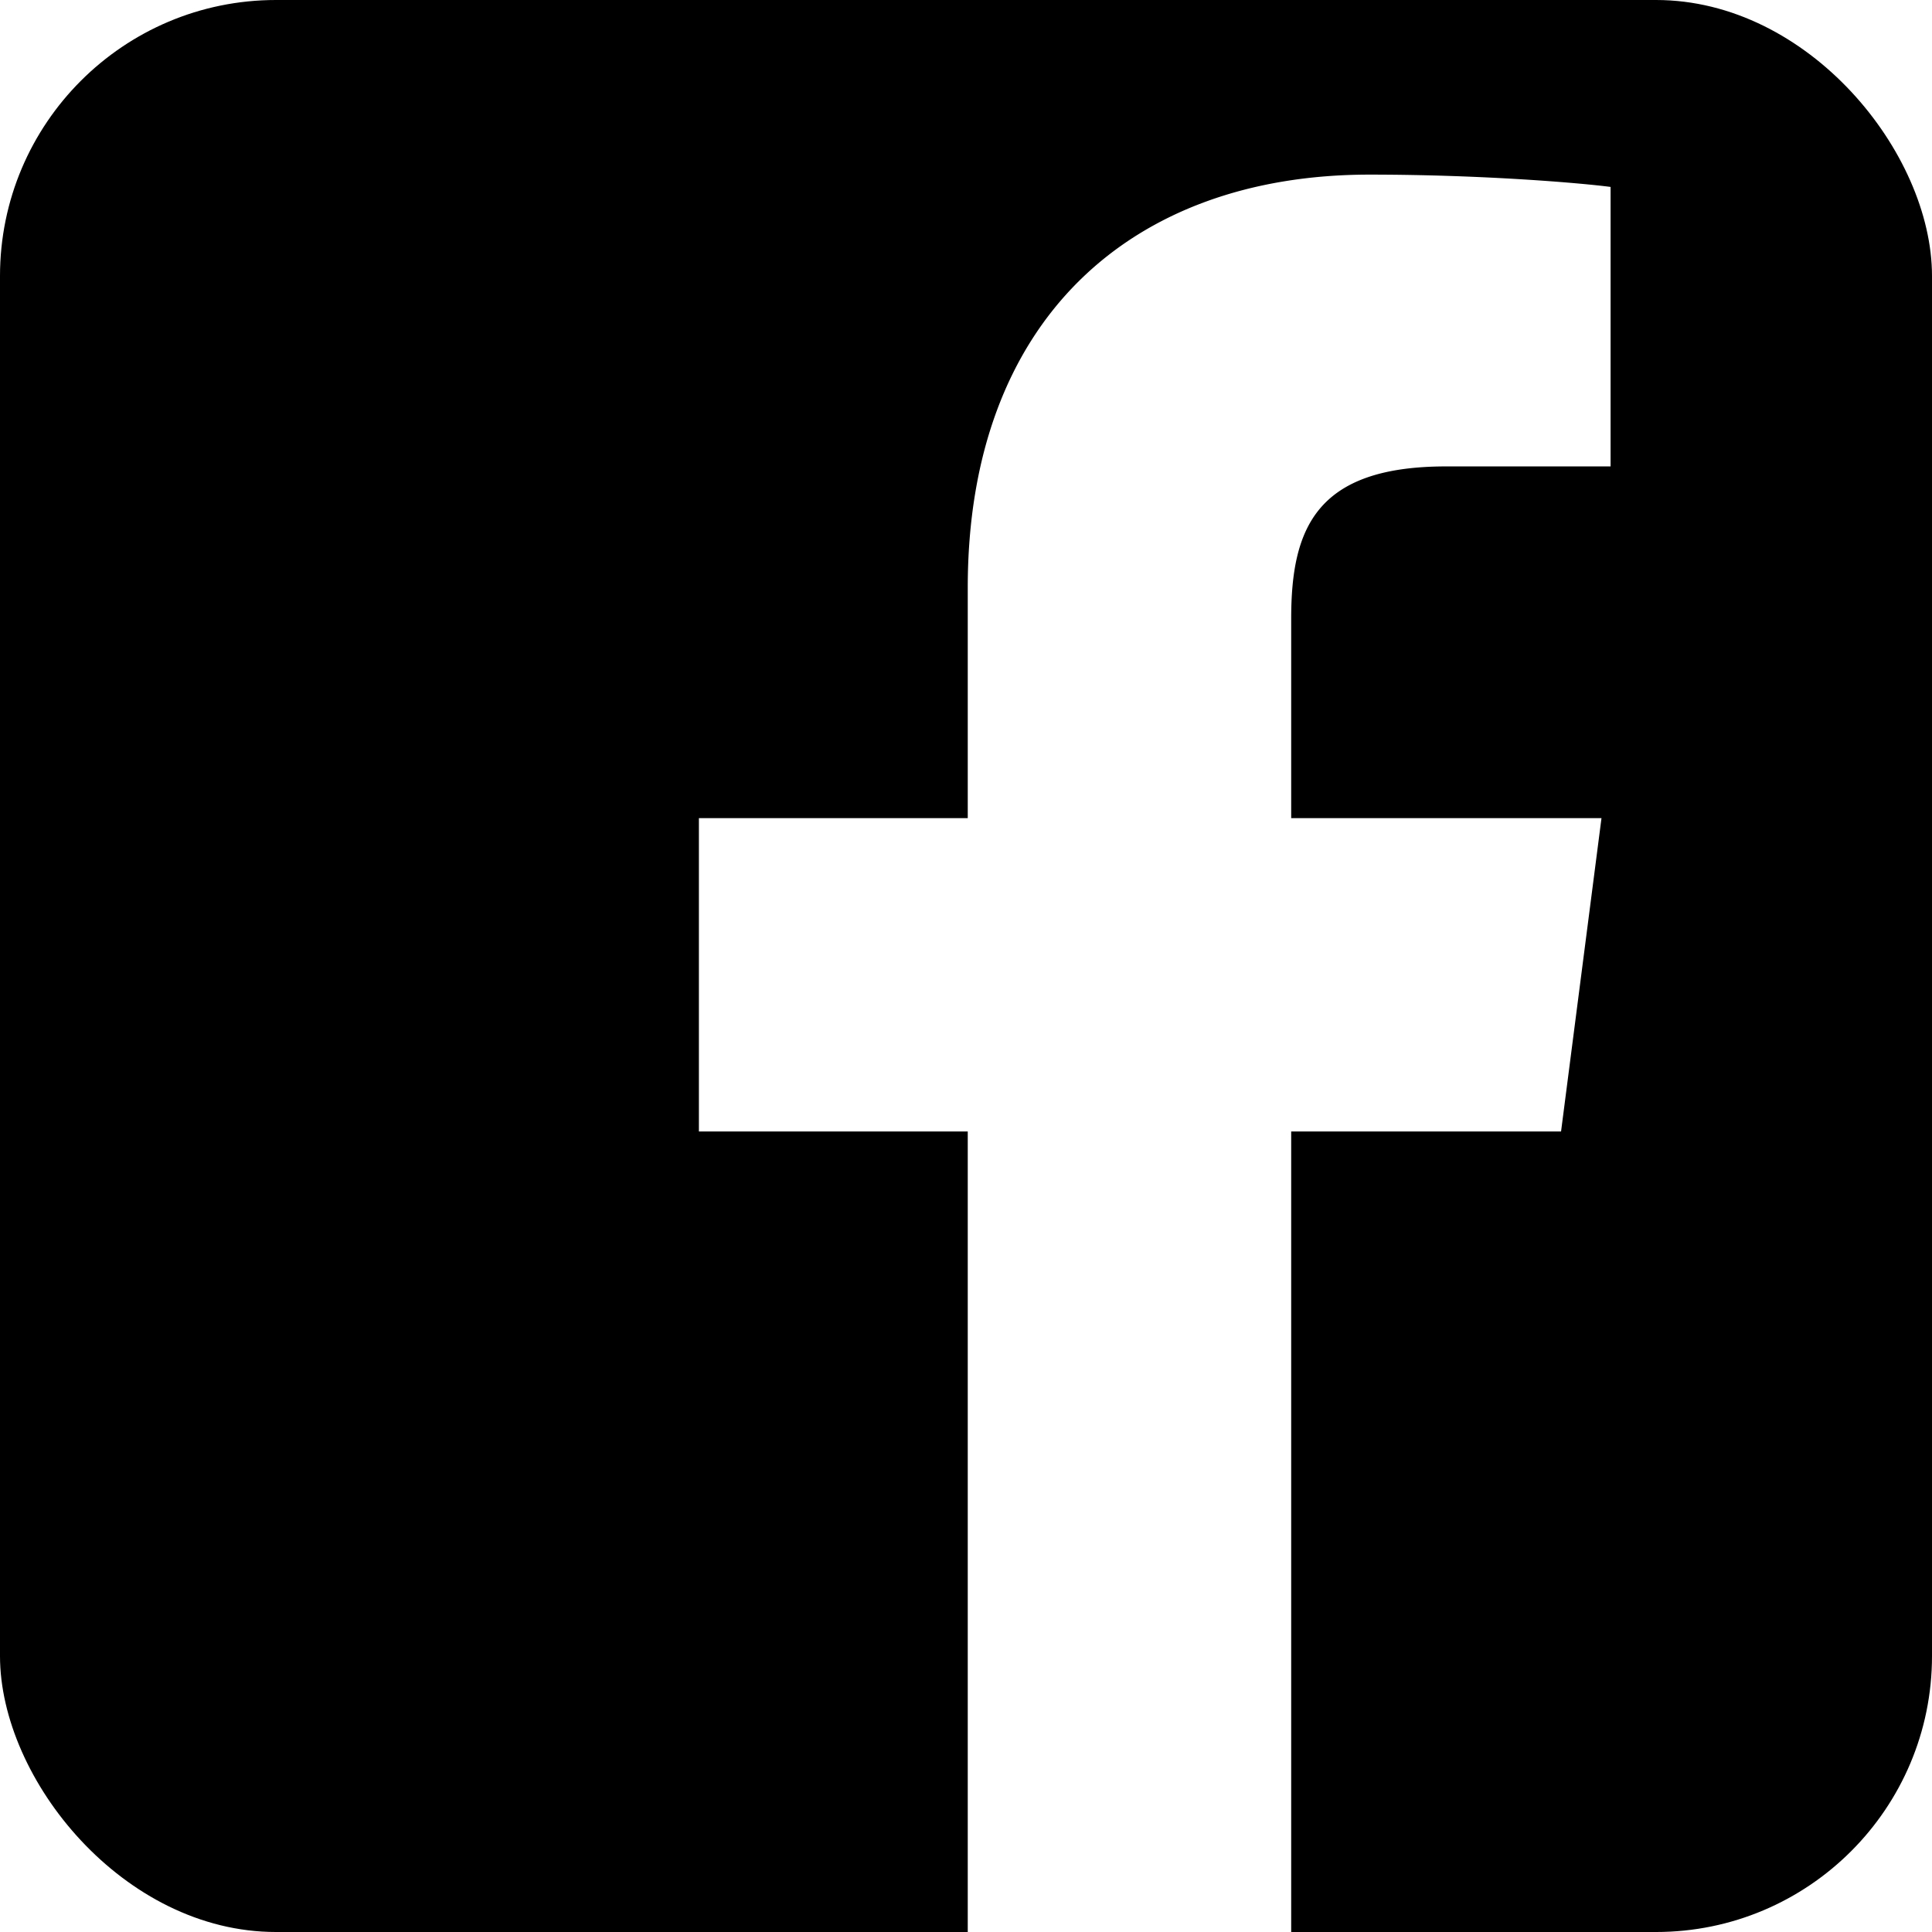 <?xml version="1.0" encoding="UTF-8"?>
<svg xmlns="http://www.w3.org/2000/svg" xmlns:xlink="http://www.w3.org/1999/xlink" width="448" height="448" viewBox="0 0 448 448">
  <defs>
    <clipPath id="clip-path">
      <rect id="Rechteck_2403" data-name="Rechteck 2403" width="448" height="448" rx="64" transform="translate(853 1708)" fill="#fff"></rect>
    </clipPath>
  </defs>
  <g id="Gruppe_maskieren_26" data-name="Gruppe maskieren 26" transform="translate(-853 -1708)" clip-path="url(#clip-path)">
    <path id="_001-facebook" data-name="001-facebook" d="M445.382,0H34.618A34.617,34.617,0,0,0,0,34.618V445.382A34.617,34.617,0,0,0,34.618,480H256.406V294.375H194.063V221.718h62.344V168.248c0-62.007,37.855-95.757,93.168-95.757,26.492,0,49.259,1.974,55.895,2.856v64.808H367.328c-30.1,0-35.922,14.3-35.922,35.288v46.274h71.953l-9.375,72.656H331.406V480H445.382A34.617,34.617,0,0,0,480,445.381V34.618A34.617,34.617,0,0,0,445.382,0Zm0,0" transform="translate(821 1676)"></path>
  </g>
</svg>
